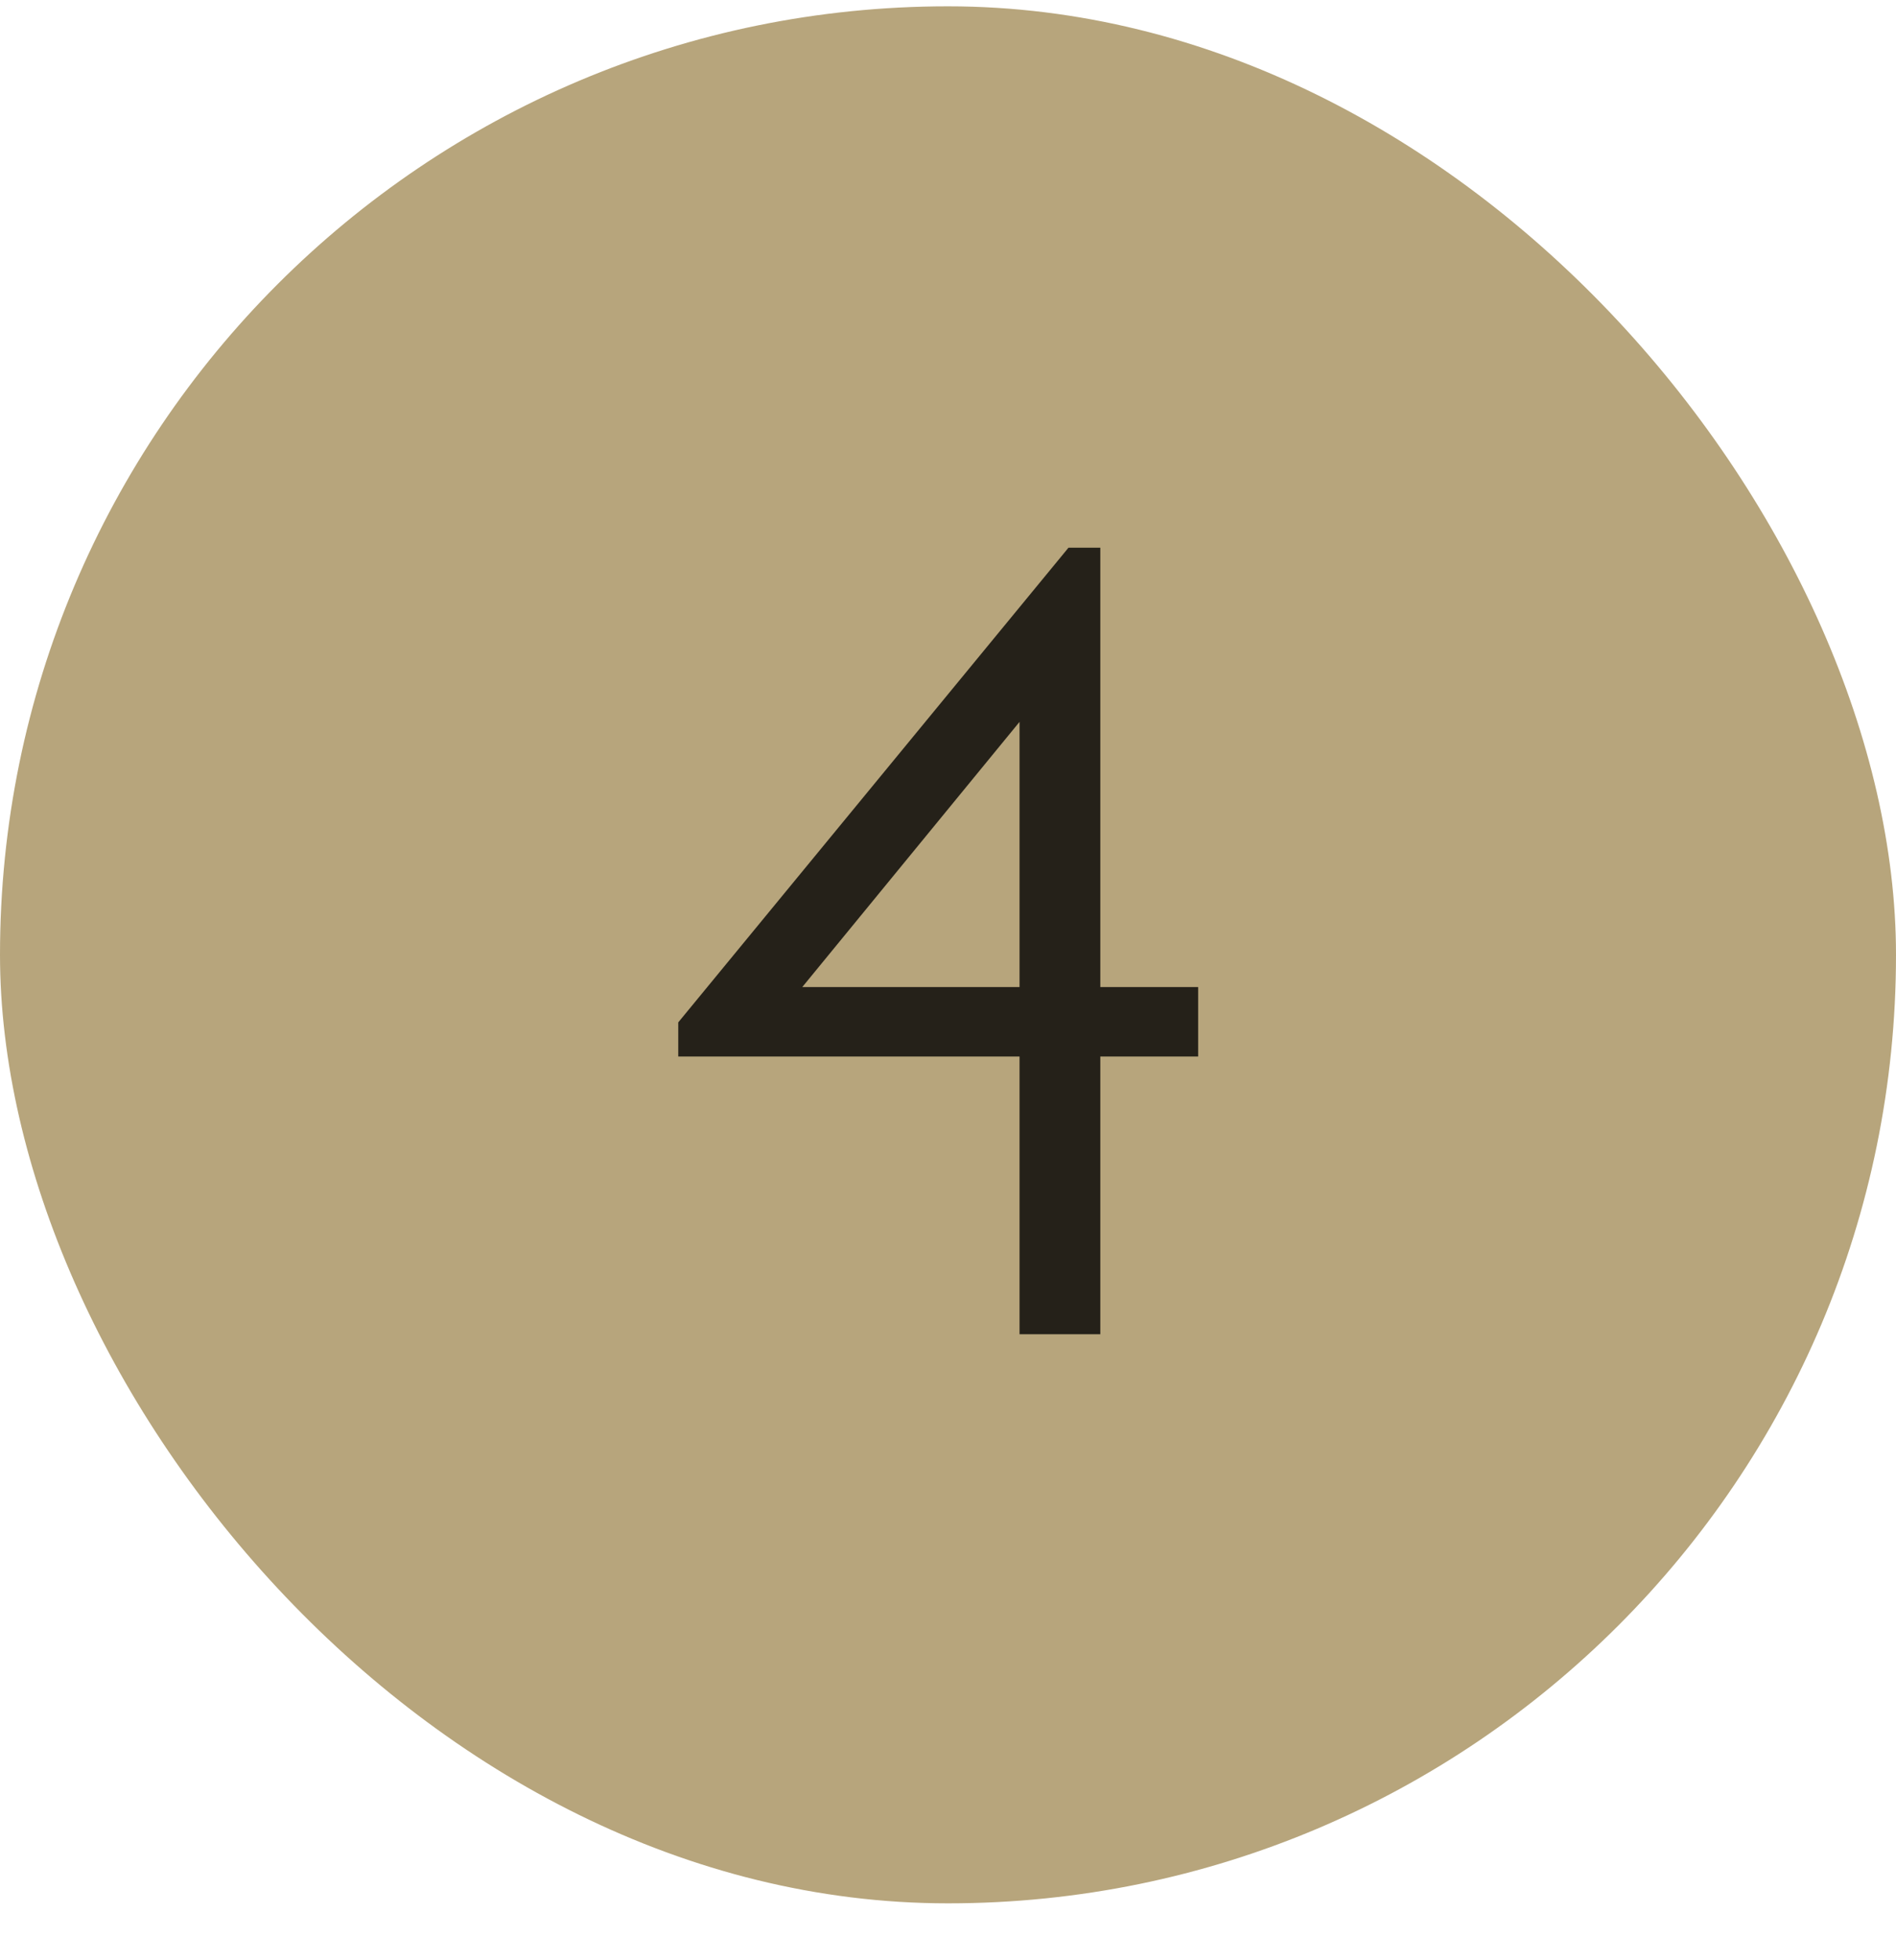 <svg xmlns="http://www.w3.org/2000/svg" fill="none" viewBox="0 0 30 31" height="31" width="30">
<rect fill="#B7A57C" rx="15" height="30" width="30" y="0.1"></rect>
<path fill-opacity="0.8" fill="black" d="M17.41 8.662V15.61H18.958V16.708H17.41V21.1H16.132V16.708H10.732V16.168L16.906 8.662H17.41ZM12.694 15.61H16.132V11.416L12.694 15.61Z"></path>
</svg>
